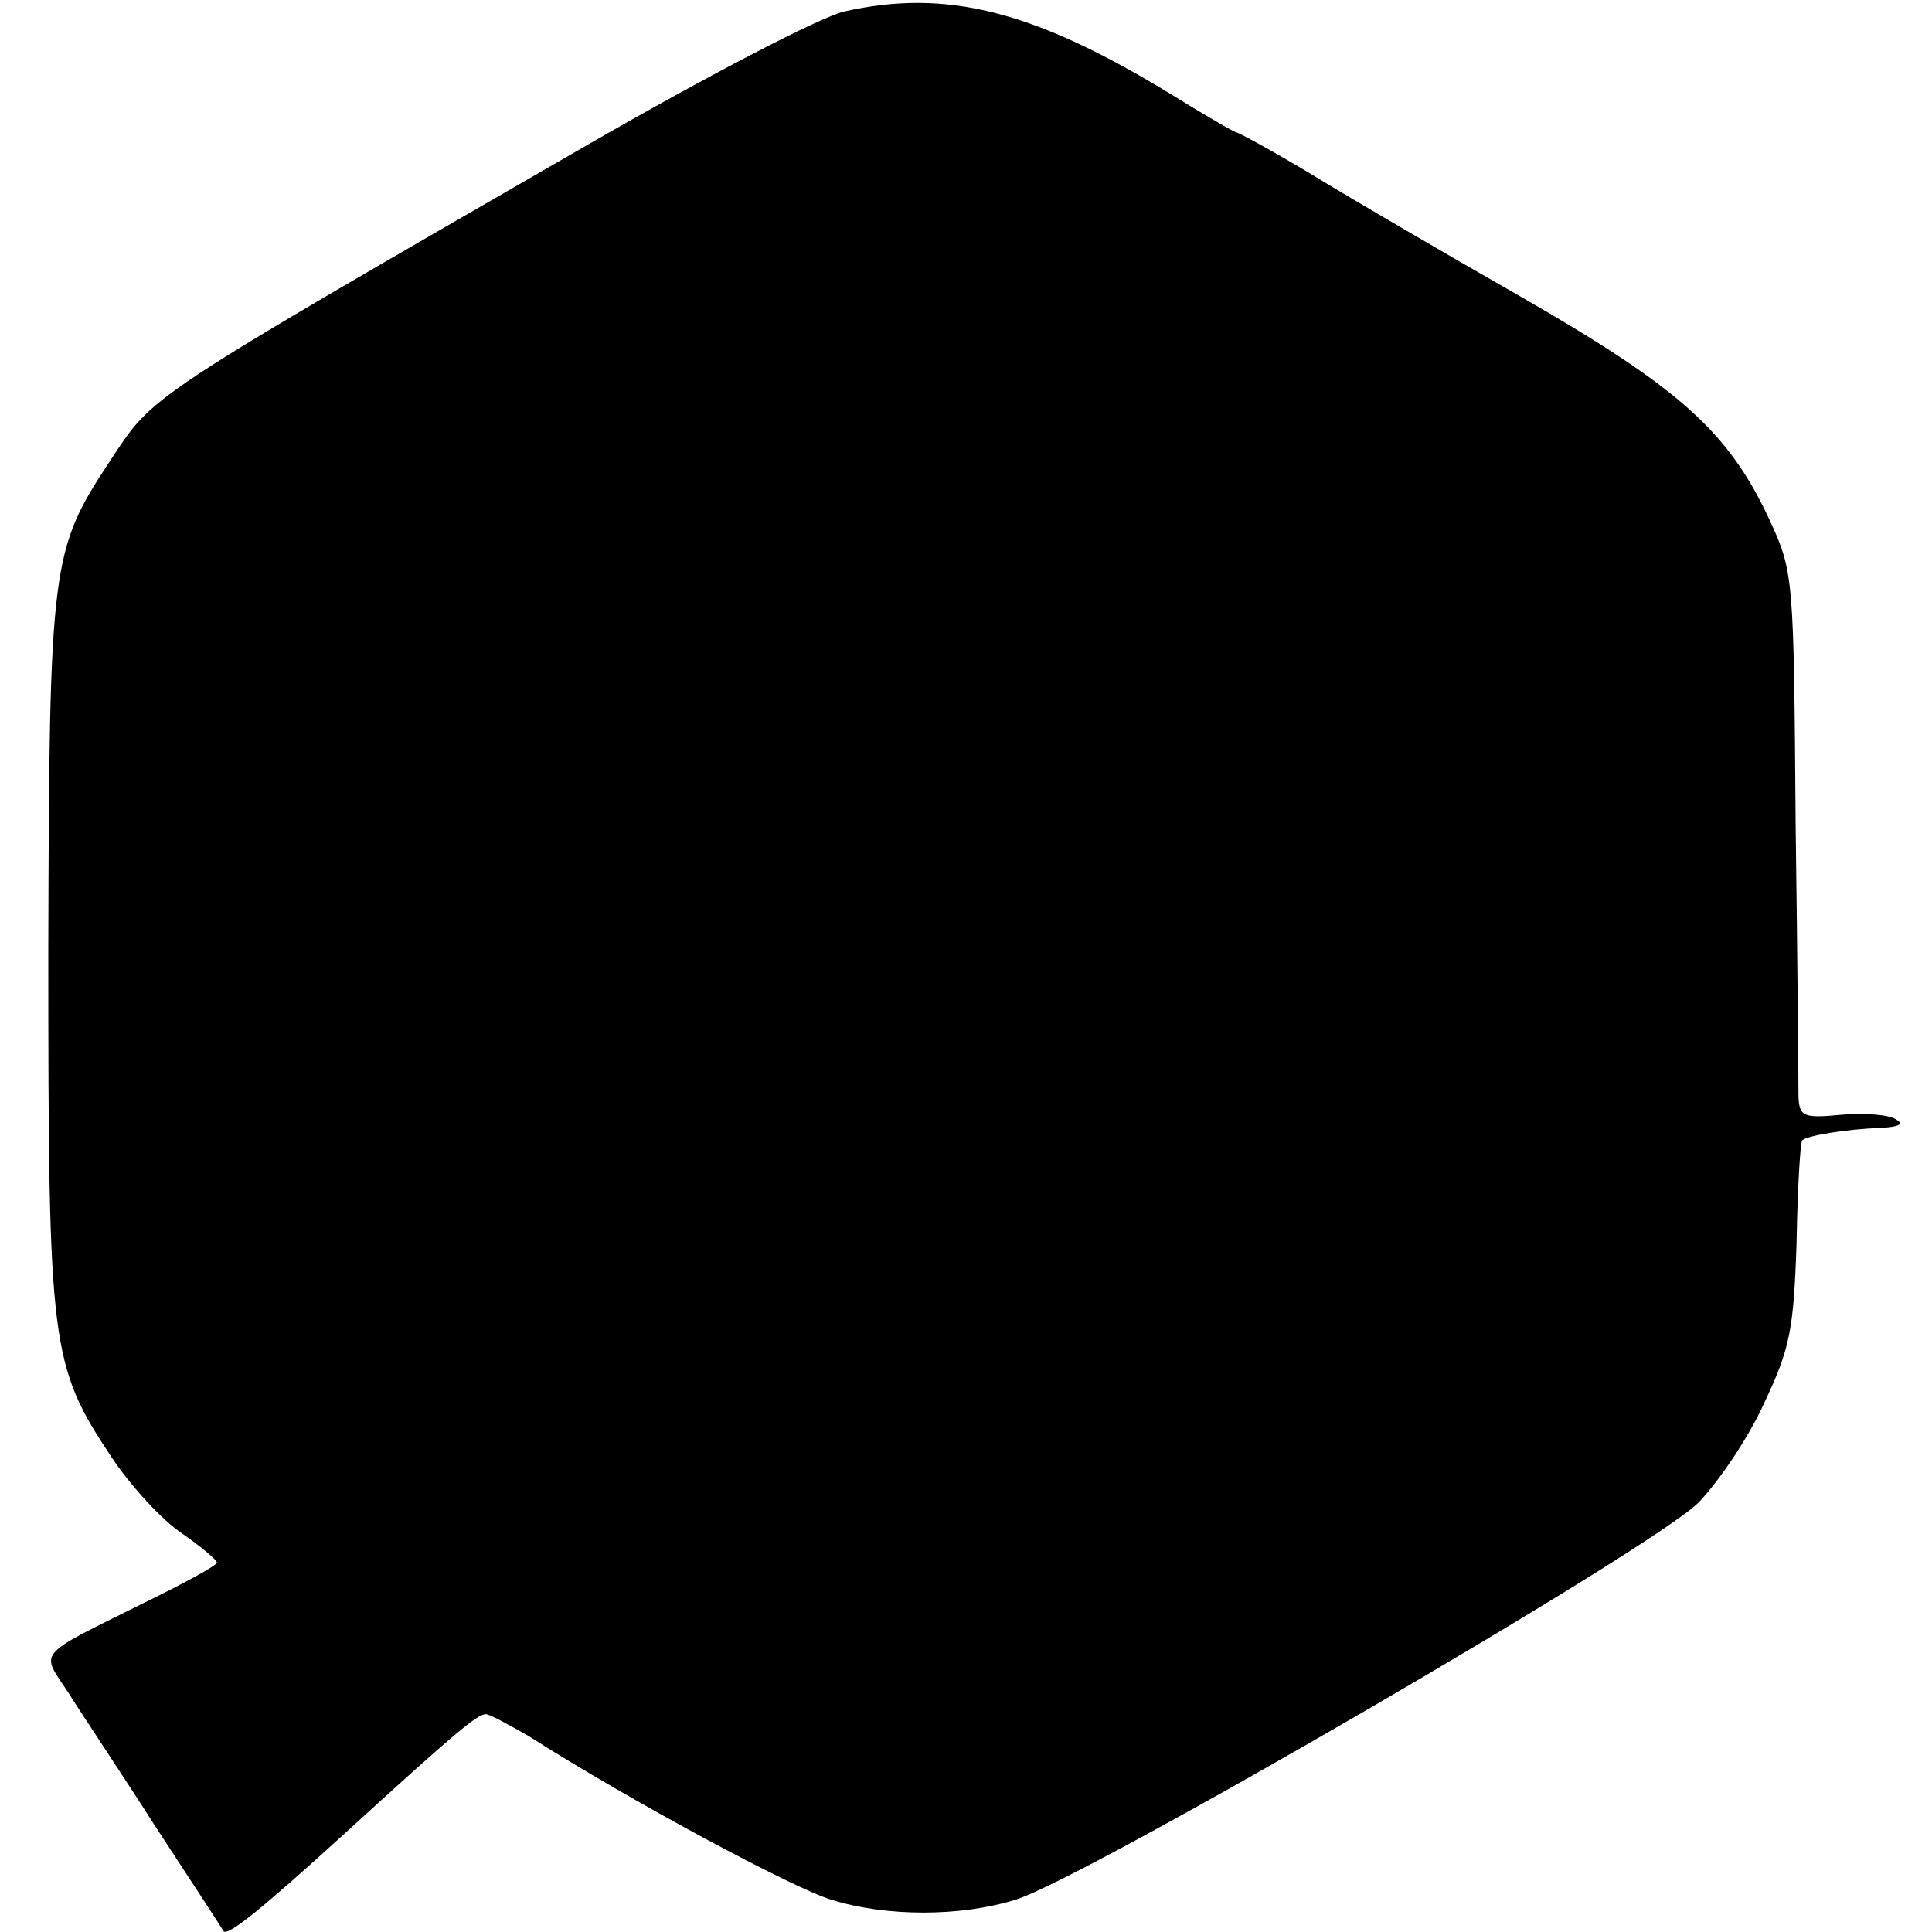 <?xml version="1.0" standalone="no"?>
<!DOCTYPE svg PUBLIC "-//W3C//DTD SVG 20010904//EN"
 "http://www.w3.org/TR/2001/REC-SVG-20010904/DTD/svg10.dtd">
<svg version="1.0" xmlns="http://www.w3.org/2000/svg"
 width="204pt" height="204pt" viewBox="0 0 204 204"
 preserveAspectRatio="xMidYMid meet">
<g transform="translate(0,204) scale(0.1,-0.1)"
fill="#000000" stroke="none">
<path d="M892 2028 c-24 -5 -145 -68 -270 -140 -475 -274 -459 -264 -506 -335
-62 -94 -64 -107 -65 -517 0 -419 2 -437 67 -535 20 -30 53 -66 74 -80 20 -14
37 -28 37 -31 0 -3 -35 -22 -78 -43 -115 -57 -108 -50 -79 -94 13 -21 56 -85
93 -143 38 -58 70 -107 71 -109 4 -6 39 22 128 103 116 106 140 126 149 126 4
0 24 -11 45 -23 110 -70 280 -161 320 -173 58 -18 136 -18 194 0 71 21 677
373 722 420 21 22 53 69 69 105 27 57 31 77 34 169 1 58 4 107 6 108 5 5 49
12 82 13 20 1 26 4 17 9 -7 5 -33 7 -57 5 -41 -4 -45 -2 -46 19 0 13 -1 142
-3 288 -2 262 -2 266 -28 322 -43 92 -94 138 -261 234 -84 48 -185 107 -224
131 -40 24 -75 43 -77 43 -2 0 -35 19 -72 42 -143 87 -235 110 -342 86z"/>
</g>
</svg>
